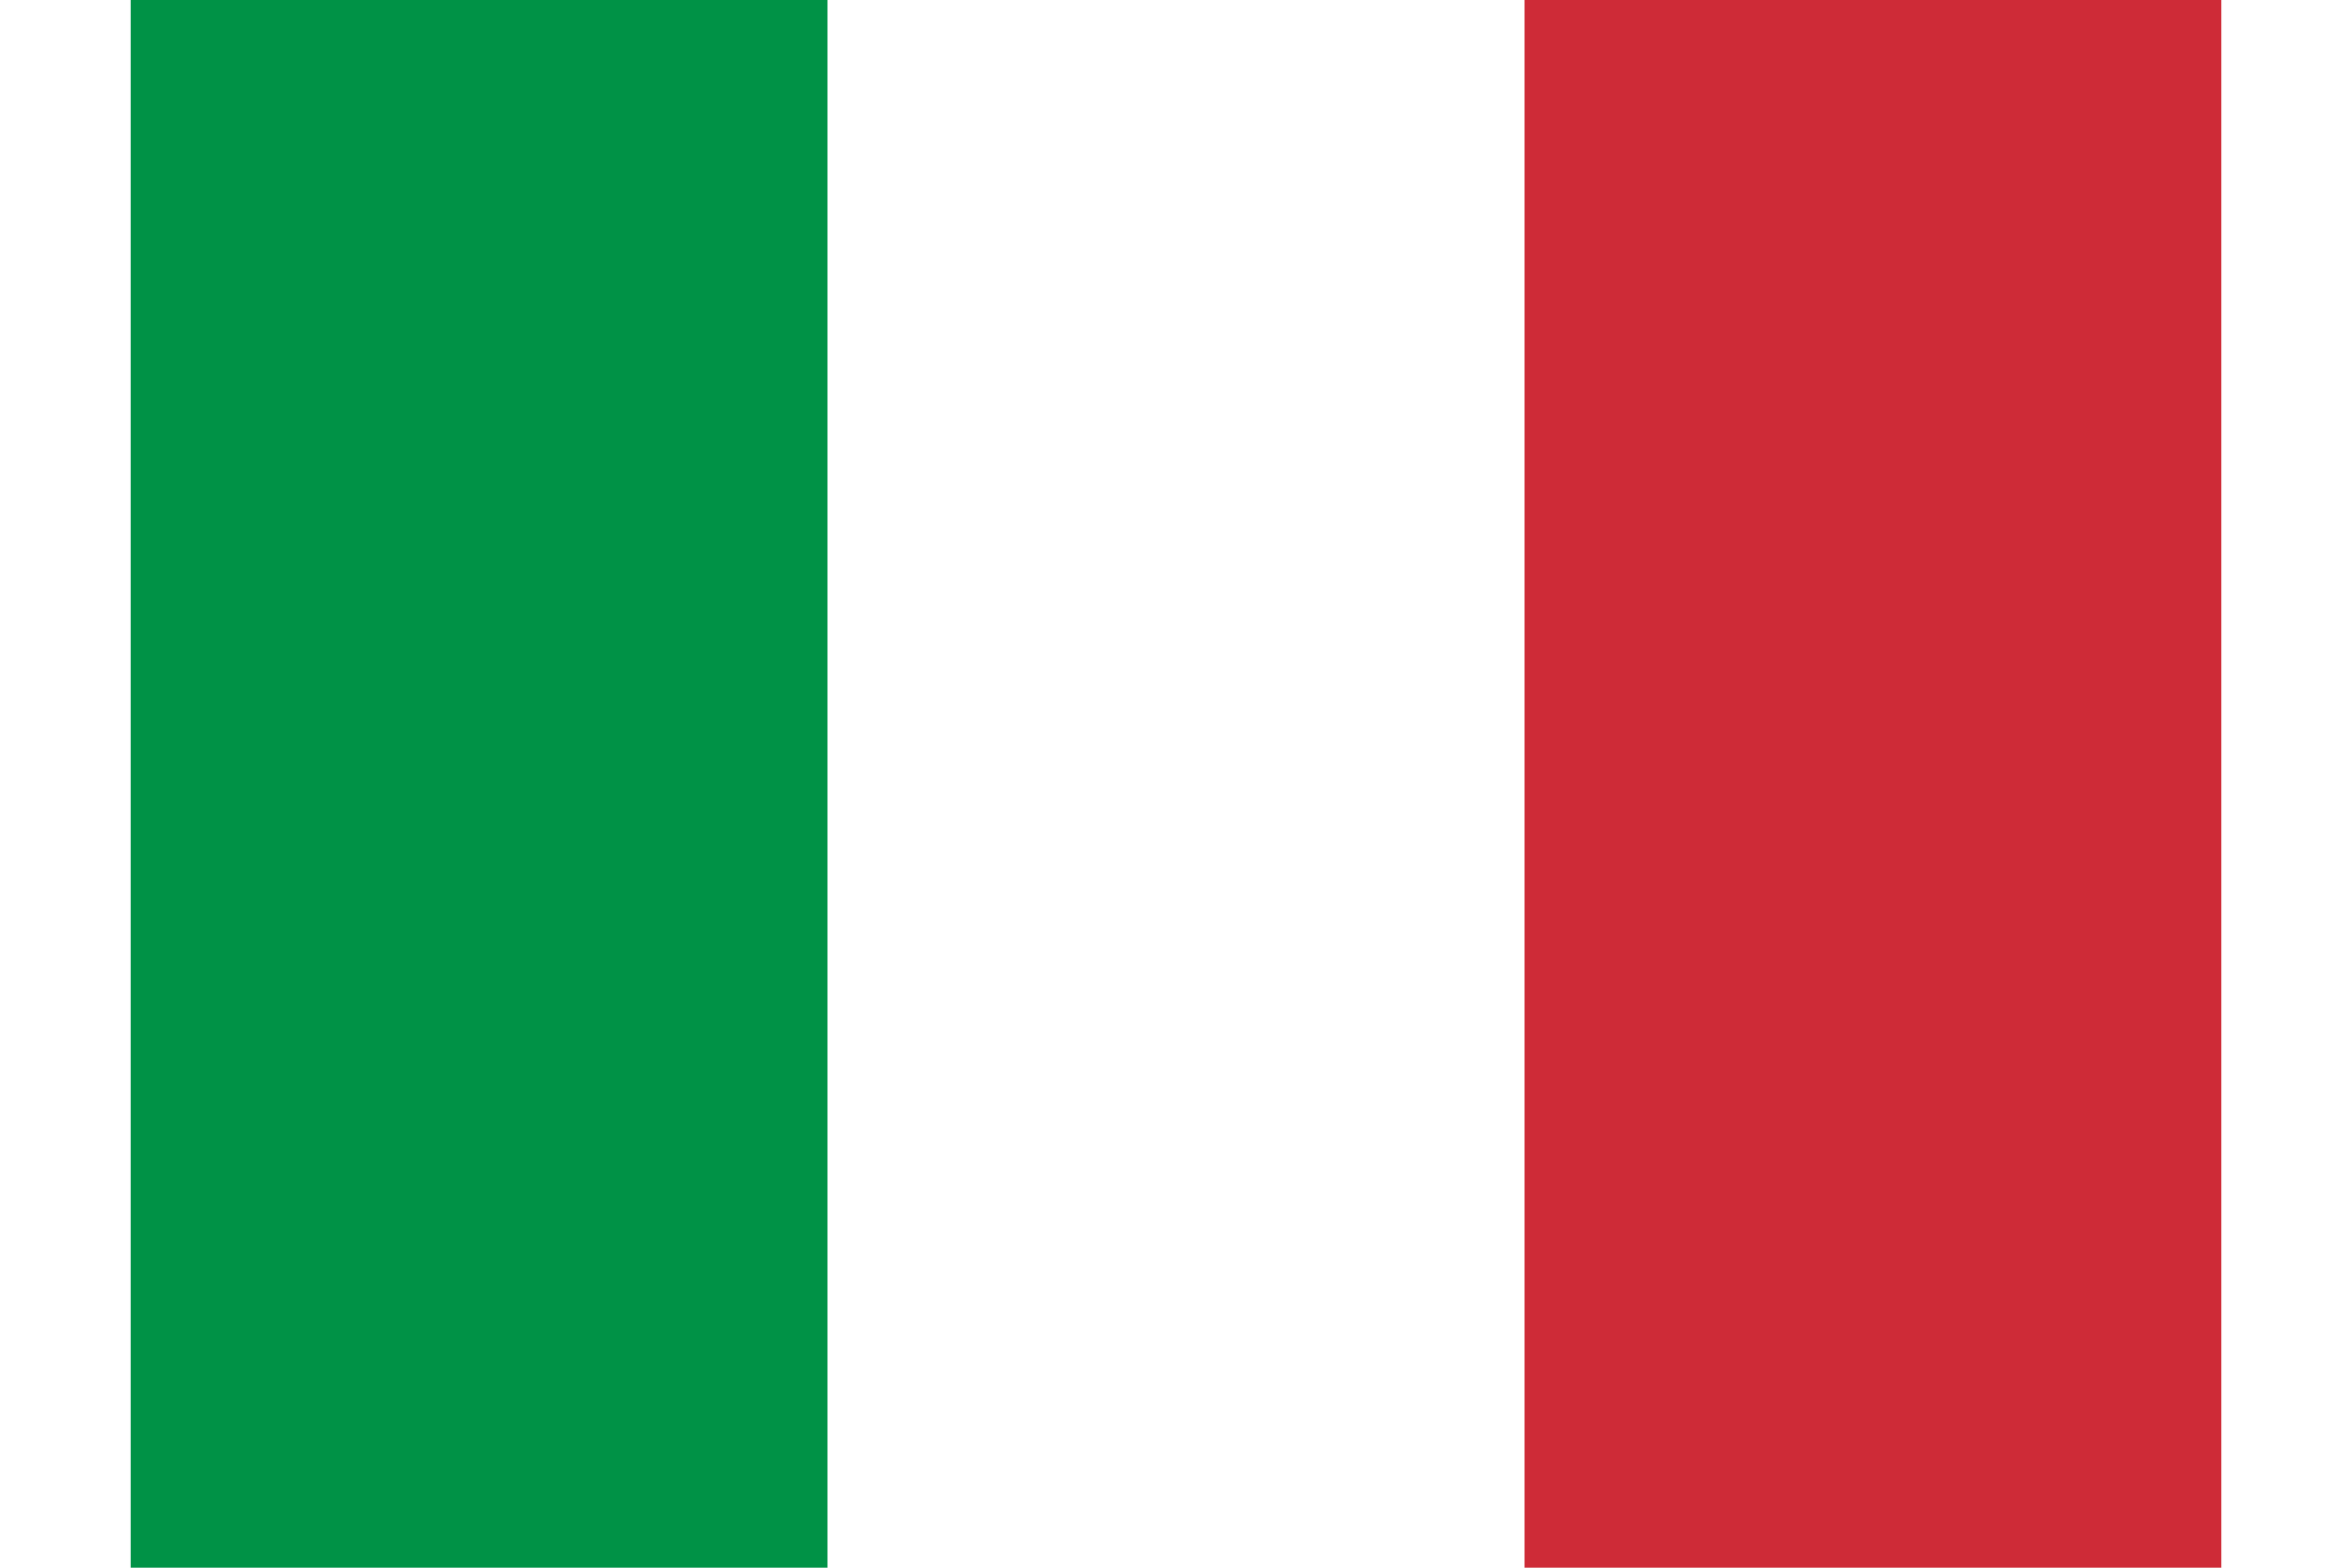 <svg xmlns="http://www.w3.org/2000/svg" id="flag-icon-css-it" viewBox="0 0 640 480" width="18" height="12">
  <g fill-rule="evenodd" stroke-width="1pt">
    <path fill="#fff" d="M0 0h640v480H0z"/>
    <path fill="#009246" d="M0 0h213.3v480H0z"/>
    <path fill="#ce2b37" d="M426.7 0H640v480H426.7z"/>
  </g>
</svg>
